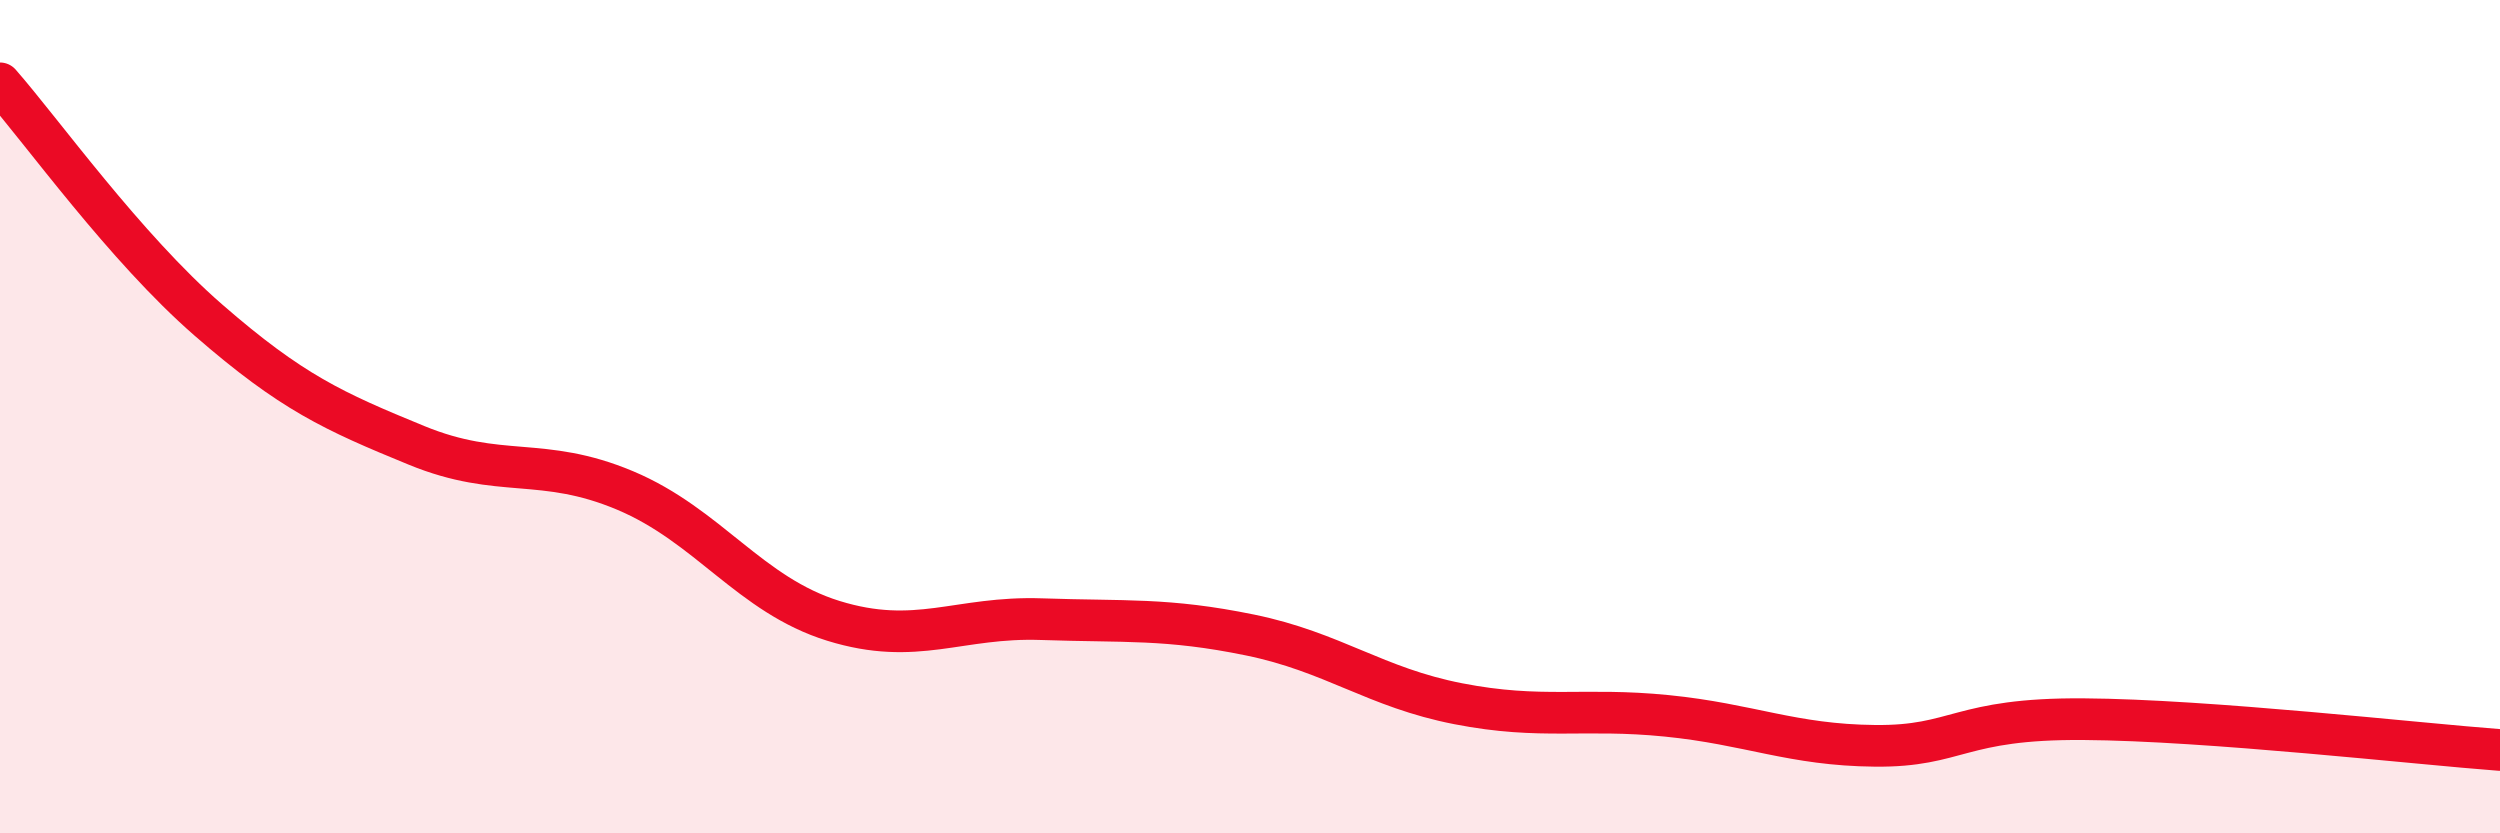 
    <svg width="60" height="20" viewBox="0 0 60 20" xmlns="http://www.w3.org/2000/svg">
      <path
        d="M 0,2 C 1,3.14 3,5.94 5,7.68 C 7,9.42 8,9.87 10,10.69 C 12,11.51 13,10.93 15,11.77 C 17,12.61 18,14.28 20,14.9 C 22,15.52 23,14.79 25,14.86 C 27,14.93 28,14.83 30,15.24 C 32,15.65 33,16.5 35,16.89 C 37,17.28 38,16.98 40,17.18 C 42,17.38 43,17.88 45,17.9 C 47,17.92 47,17.24 50,17.26 C 53,17.28 58,17.85 60,18L60 20L0 20Z"
        fill="#EB0A25"
        opacity="0.1"
        stroke-linecap="round"
        stroke-linejoin="round"
      />
      <path
        d="M 0,2 C 1,3.14 3,5.94 5,7.68 C 7,9.42 8,9.87 10,10.69 C 12,11.51 13,10.93 15,11.77 C 17,12.61 18,14.28 20,14.9 C 22,15.52 23,14.79 25,14.86 C 27,14.93 28,14.83 30,15.24 C 32,15.65 33,16.5 35,16.89 C 37,17.28 38,16.98 40,17.18 C 42,17.38 43,17.88 45,17.9 C 47,17.92 47,17.24 50,17.26 C 53,17.28 58,17.85 60,18"
        stroke="#EB0A25"
        stroke-width="1"
        fill="none"
        stroke-linecap="round"
        stroke-linejoin="round"
      />
    </svg>
  
